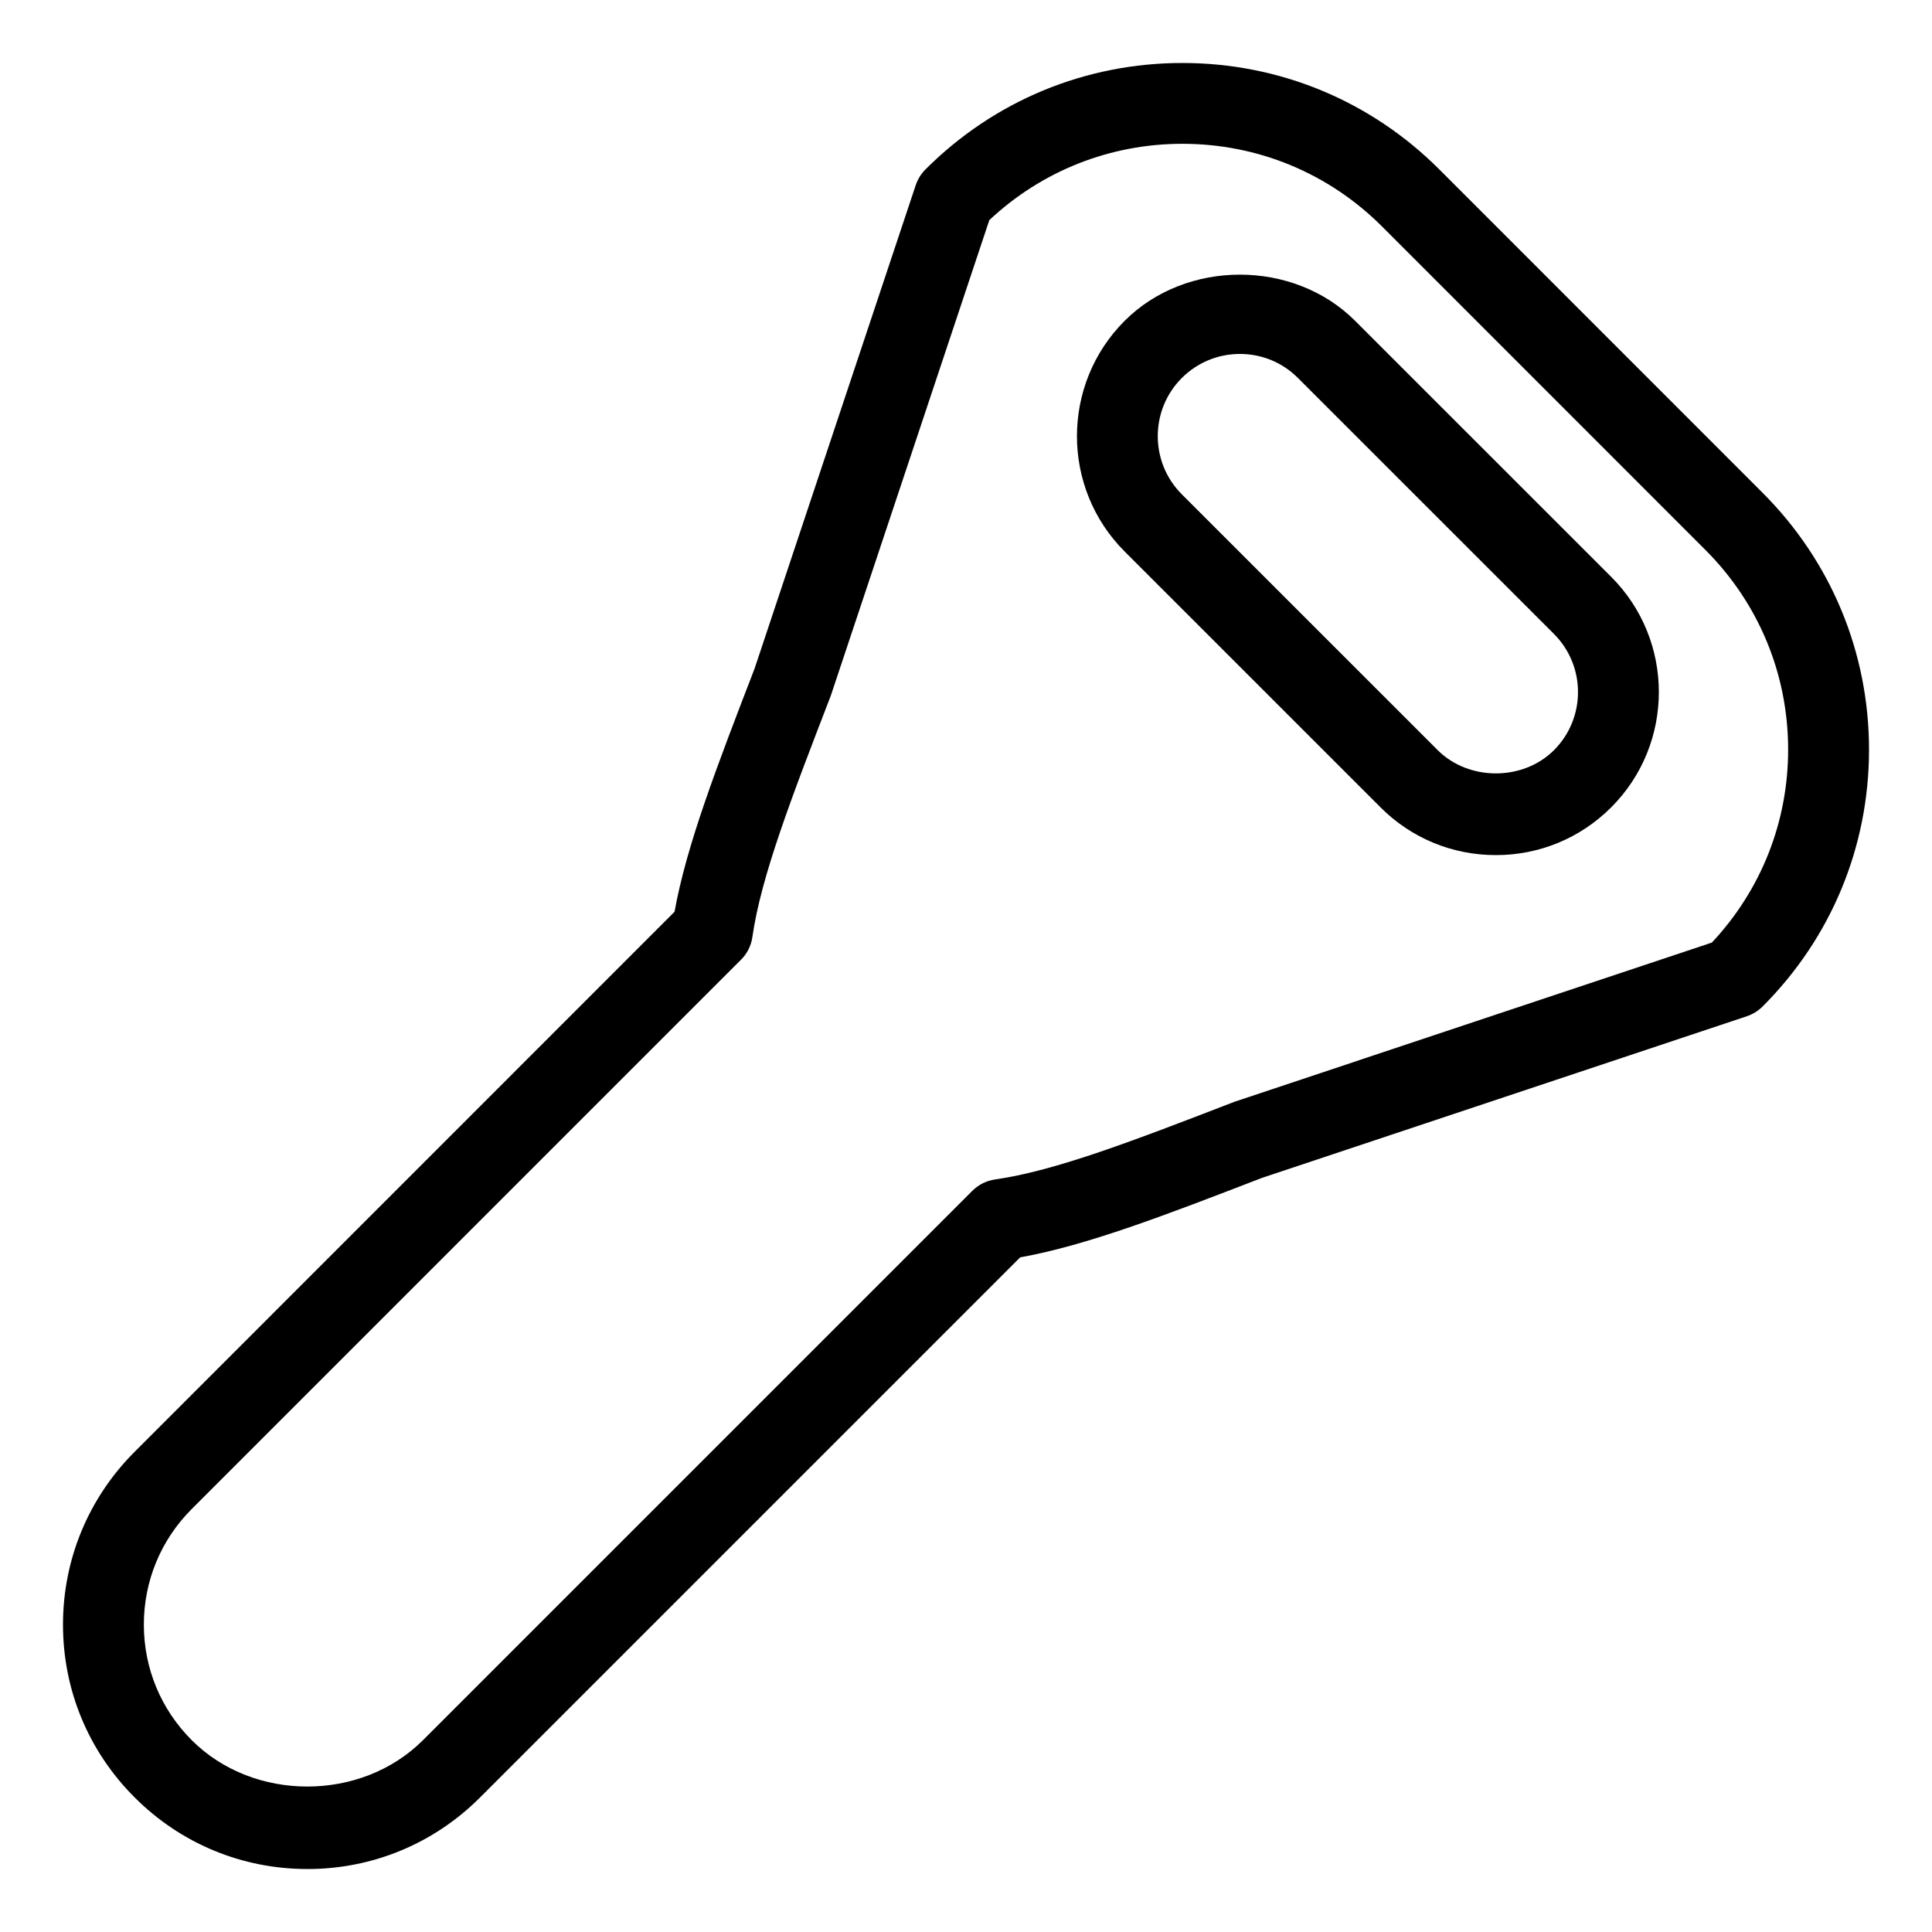 <?xml version="1.0" encoding="UTF-8"?>
<!-- Uploaded to: ICON Repo, www.iconrepo.com, Generator: ICON Repo Mixer Tools -->
<svg fill="#000000" width="800px" height="800px" version="1.1" viewBox="144 144 512 512" xmlns="http://www.w3.org/2000/svg">
 <path d="m225.45 639.31c-17.301 0-33.555-6.742-45.777-18.984-12.238-12.219-18.98-28.48-18.98-45.777s6.742-33.555 18.977-45.797l143.09-143.12c3.152-17.594 11.203-38.477 21.219-64.469l42.699-128.09c0.527-1.578 1.422-3.019 2.594-4.188 18.18-18.18 42.359-28.195 68.074-28.195s49.891 10.016 68.074 28.191l85.699 85.723c18.176 18.188 28.191 42.348 28.191 68.062 0 25.723-10.016 49.891-28.199 68.059-1.168 1.168-2.609 2.066-4.188 2.59l-128.55 42.859c-25.559 9.871-46.422 17.895-64.016 21.035l-143.12 143.12c-12.234 12.242-28.492 18.984-45.785 18.984zm180.73-436.97-42.023 126.06c-10.41 26.984-18.488 47.938-20.762 63.887-0.316 2.289-1.379 4.422-3.027 6.051l-145.55 145.56c-8.188 8.188-12.695 19.07-12.695 30.641 0 11.582 4.508 22.445 12.695 30.625 16.355 16.383 44.883 16.383 61.27 0l145.57-145.57c1.648-1.641 3.769-2.707 6.07-3.031 15.922-2.254 36.875-10.332 63.398-20.574l126.53-42.195c13.059-13.914 20.219-31.977 20.219-51.148 0-19.98-7.785-38.773-21.922-52.906l-85.688-85.711c-14.137-14.137-32.93-21.922-52.926-21.922-19.168 0.008-37.25 7.184-51.16 20.227zm134.23 168.27c-11.543 0-22.395-4.488-30.555-12.652l-67.824-67.82c-16.836-16.844-16.836-44.254 0-61.105 16.324-16.34 44.805-16.324 61.098 0l67.852 67.832c16.844 16.836 16.844 44.254 0 61.094-8.164 8.16-19.016 12.652-30.57 12.652zm-67.82-132.81c-5.82 0-11.285 2.273-15.406 6.379-8.484 8.5-8.484 22.324 0 30.805l67.824 67.816c8.246 8.219 22.602 8.207 30.816 0 8.484-8.484 8.484-22.297 0-30.793l-67.844-67.828c-4.106-4.121-9.578-6.379-15.391-6.379z"/>
</svg>